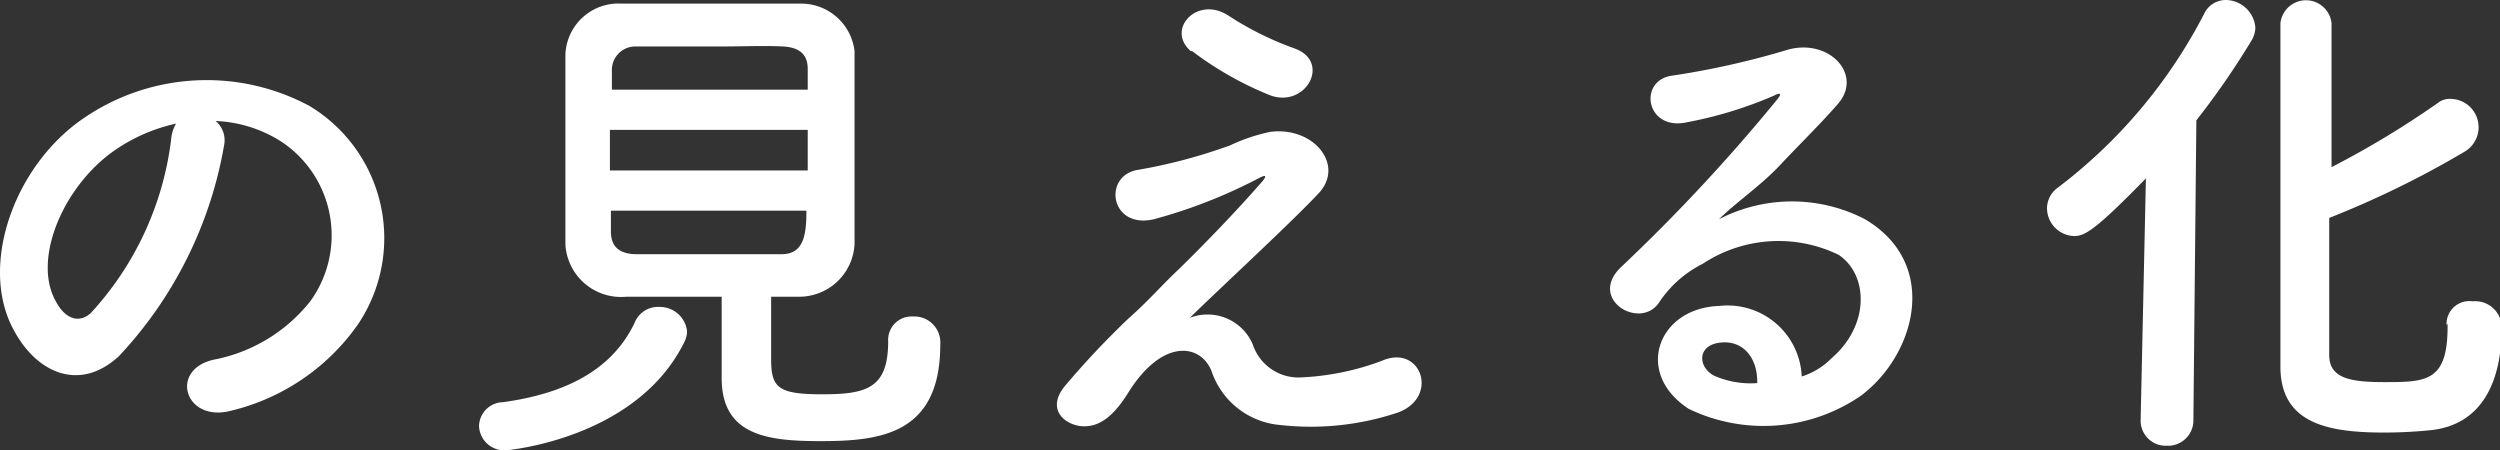 <svg xmlns="http://www.w3.org/2000/svg" viewBox="0 0 75.83 13.66"><rect x="0" y="0" width="75.83" height="13.66" fill="#333333" stroke="none"/><defs><style>.cls-1{fill:#fff;}</style></defs><title>txt-support06</title><g id="レイヤー_2" data-name="レイヤー 2"><g id="本文"><path class="cls-1" d="M6.8,4.39A12.43,12.43,0,0,1,3.61,10.8c-1.21,1.12-2.54.5-3.23-.86C-.62,8,.44,5,2.56,3.57a6.6,6.6,0,0,1,6.82-.36,4.68,4.68,0,0,1,1.47,6.64A6.58,6.58,0,0,1,7,12.46c-1.39.36-1.88-1.24-.52-1.55A4.91,4.91,0,0,0,9.41,9.14,3.41,3.41,0,0,0,8.54,4.3a4,4,0,0,0-2-.63A.76.76,0,0,1,6.8,4.39Zm-3.5.3C1.83,5.83,1,7.94,1.7,9.15c.24.46.65.7,1.05.35A9.47,9.47,0,0,0,5.19,4.24a1.13,1.13,0,0,1,.15-.49A5.21,5.21,0,0,0,3.3,4.69Z"/><path class="cls-1" d="M15.34,13.66a.77.77,0,0,1-.81-.74.74.74,0,0,1,.72-.72c2.05-.28,3.36-1.07,4-2.41A.76.76,0,0,1,20,9.31a.83.83,0,0,1,.84.74.76.76,0,0,1-.08.32C19.3,13.34,15.34,13.66,15.34,13.66ZM19,9a1.69,1.69,0,0,1-1.85-1.58c0-.7,0-1.83,0-2.94s0-2.21,0-2.83A1.61,1.61,0,0,1,18.86.11c.73,0,1.68,0,2.65,0s2,0,2.77,0a1.63,1.63,0,0,1,1.64,1.44c0,.69,0,1.71,0,2.75s0,2.32,0,3.1A1.68,1.68,0,0,1,24.2,9l-.81,0c0,.63,0,1.38,0,1.88,0,.87.19,1.08,1.55,1.08s2-.19,2-1.61a.71.71,0,0,1,.75-.75.79.79,0,0,1,.83.86c0,2.72-1.83,2.92-3.63,2.92-1.59,0-3-.16-3-1.91,0-.43,0-1.61,0-2.47C20.9,9,19.89,9,19,9ZM24.5,3.94h-6V5.17h6Zm0-1.22c0-.24,0-.46,0-.63,0-.41-.22-.65-.74-.68s-1.22,0-2,0-1.8,0-2.46,0a.71.71,0,0,0-.74.69c0,.18,0,.38,0,.62ZM18.53,6.39c0,.23,0,.44,0,.63,0,.5.3.68.75.69.73,0,1.52,0,2.33,0s1.42,0,2.1,0,.75-.61.75-1.32Z"/><path class="cls-1" d="M38,10.45a1.46,1.46,0,0,0,1.41,1,8,8,0,0,0,2.49-.5c1.2-.54,1.77,1.09.51,1.56a8.33,8.33,0,0,1-3.59.38,2.41,2.41,0,0,1-2.07-1.63c-.34-.85-1.51-1-2.54.67-.55.88-1,1-1.33,1-.52,0-1.23-.49-.53-1.28a25.94,25.94,0,0,1,1.89-2c.56-.49,1-1,1.5-1.47.73-.71,1.76-1.77,2.55-2.68.17-.21.06-.18-.08-.11A15.6,15.6,0,0,1,35,6.65c-1.34.31-1.56-1.34-.47-1.5a16.27,16.27,0,0,0,2.78-.74A5.39,5.39,0,0,1,38.53,4C39.84,3.83,40.8,5,40,5.86s-3.12,3-3.91,3.78A1.49,1.49,0,0,1,38,10.45Zm-1.88-8.9C35.36.9,36.3-.13,37.24.46a9.53,9.53,0,0,0,2,1c1.15.39.39,1.81-.69,1.44A10.17,10.17,0,0,1,36.16,1.55Z"/><path class="cls-1" d="M55.56,10.86c1.16-1,1.11-2.53.21-3.13A4.17,4.17,0,0,0,51.65,8a3.42,3.42,0,0,0-1.33,1.18c-.57.84-2.15-.09-1.17-1.06A54.15,54.15,0,0,0,53.92,3c.17-.22,0-.16-.11-.1a12.33,12.33,0,0,1-2.65.81c-1.25.27-1.49-1.3-.41-1.42a24.89,24.89,0,0,0,3.47-.78c1.26-.36,2.31.76,1.52,1.65C55.23,3.75,54.6,4.36,54,5S52.7,6.1,52.14,6.65a4.81,4.81,0,0,1,4.43,0C58.85,8,58.11,10.75,56.45,12a5.22,5.22,0,0,1-5.23.4c-1.67-1.09-.93-3.06.93-3.12a2.25,2.25,0,0,1,2.5,2.14A2.2,2.2,0,0,0,55.56,10.86Zm-3.36-.47c-.7.06-.73.71-.22,1a2.75,2.75,0,0,0,1.32.23C53.32,10.88,52.89,10.32,52.2,10.39Z"/><path class="cls-1" d="M64.93,12.73l.16-7.32C63.54,7,63.23,7.16,62.91,7.16a.85.85,0,0,1-.82-.84.78.78,0,0,1,.33-.63A15.55,15.55,0,0,0,66.85.43.73.73,0,0,1,67.51,0a.91.91,0,0,1,.9.84.82.82,0,0,1-.13.41,24,24,0,0,1-1.66,2.4l-.09,9.08a.77.77,0,0,1-.81.79.76.76,0,0,1-.79-.78Zm9.28-2.87A.69.69,0,0,1,75,9.14a.8.8,0,0,1,.88.8c0,1.69-.63,2.91-2.08,3.1a13.73,13.73,0,0,1-1.5.08c-1.74,0-3.13-.3-3.13-2,0-.65,0-9.94,0-10.42a.78.78,0,0,1,1.55,0c0,.32,0,2.27,0,4.37a27.67,27.67,0,0,0,3.3-2A.62.62,0,0,1,74.36,3a.86.86,0,0,1,.38,1.61,28.67,28.67,0,0,1-4.09,2c0,2,0,3.88,0,4.16,0,.71.65.82,1.66.82,1.26,0,1.93,0,1.93-1.67v-.1Z"/></g></g></svg>